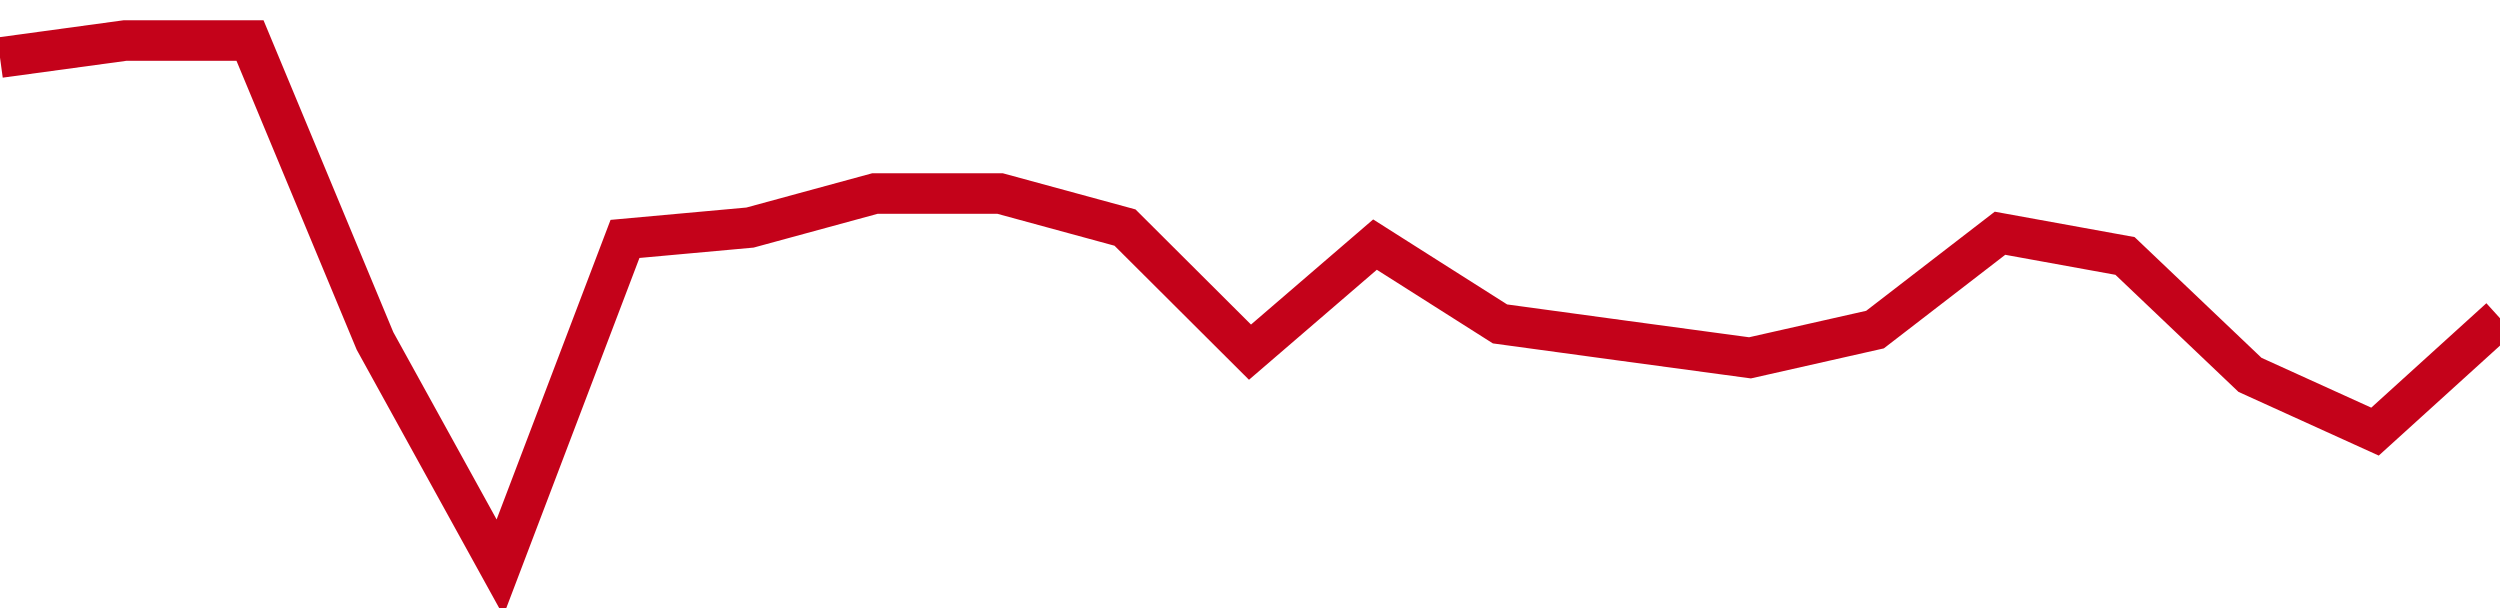 <!-- Generated with https://github.com/jxxe/sparkline/ --><svg viewBox="0 0 185 45" class="sparkline" xmlns="http://www.w3.org/2000/svg"><path class="sparkline--fill" d="M 0 4.26 L 0 4.26 L 9.25 3 L 18.5 3 L 27.75 25.23 L 37 42 L 46.25 17.68 L 55.5 16.84 L 64.75 14.32 L 74 14.32 L 83.25 16.84 L 92.5 26.06 L 101.75 18.1 L 111 23.97 L 120.25 25.23 L 129.5 26.48 L 138.75 24.39 L 148 17.26 L 157.25 18.94 L 166.5 27.74 L 175.75 31.94 L 185 23.55 V 45 L 0 45 Z" stroke="none" fill="none" ></path><path class="sparkline--line" d="M 0 4.26 L 0 4.26 L 9.25 3 L 18.5 3 L 27.75 25.23 L 37 42 L 46.25 17.68 L 55.5 16.84 L 64.75 14.32 L 74 14.32 L 83.25 16.84 L 92.5 26.06 L 101.75 18.1 L 111 23.97 L 120.25 25.23 L 129.5 26.48 L 138.75 24.39 L 148 17.26 L 157.25 18.94 L 166.5 27.74 L 175.75 31.94 L 185 23.55" fill="none" stroke-width="3" stroke="#C4021A" ></path></svg>